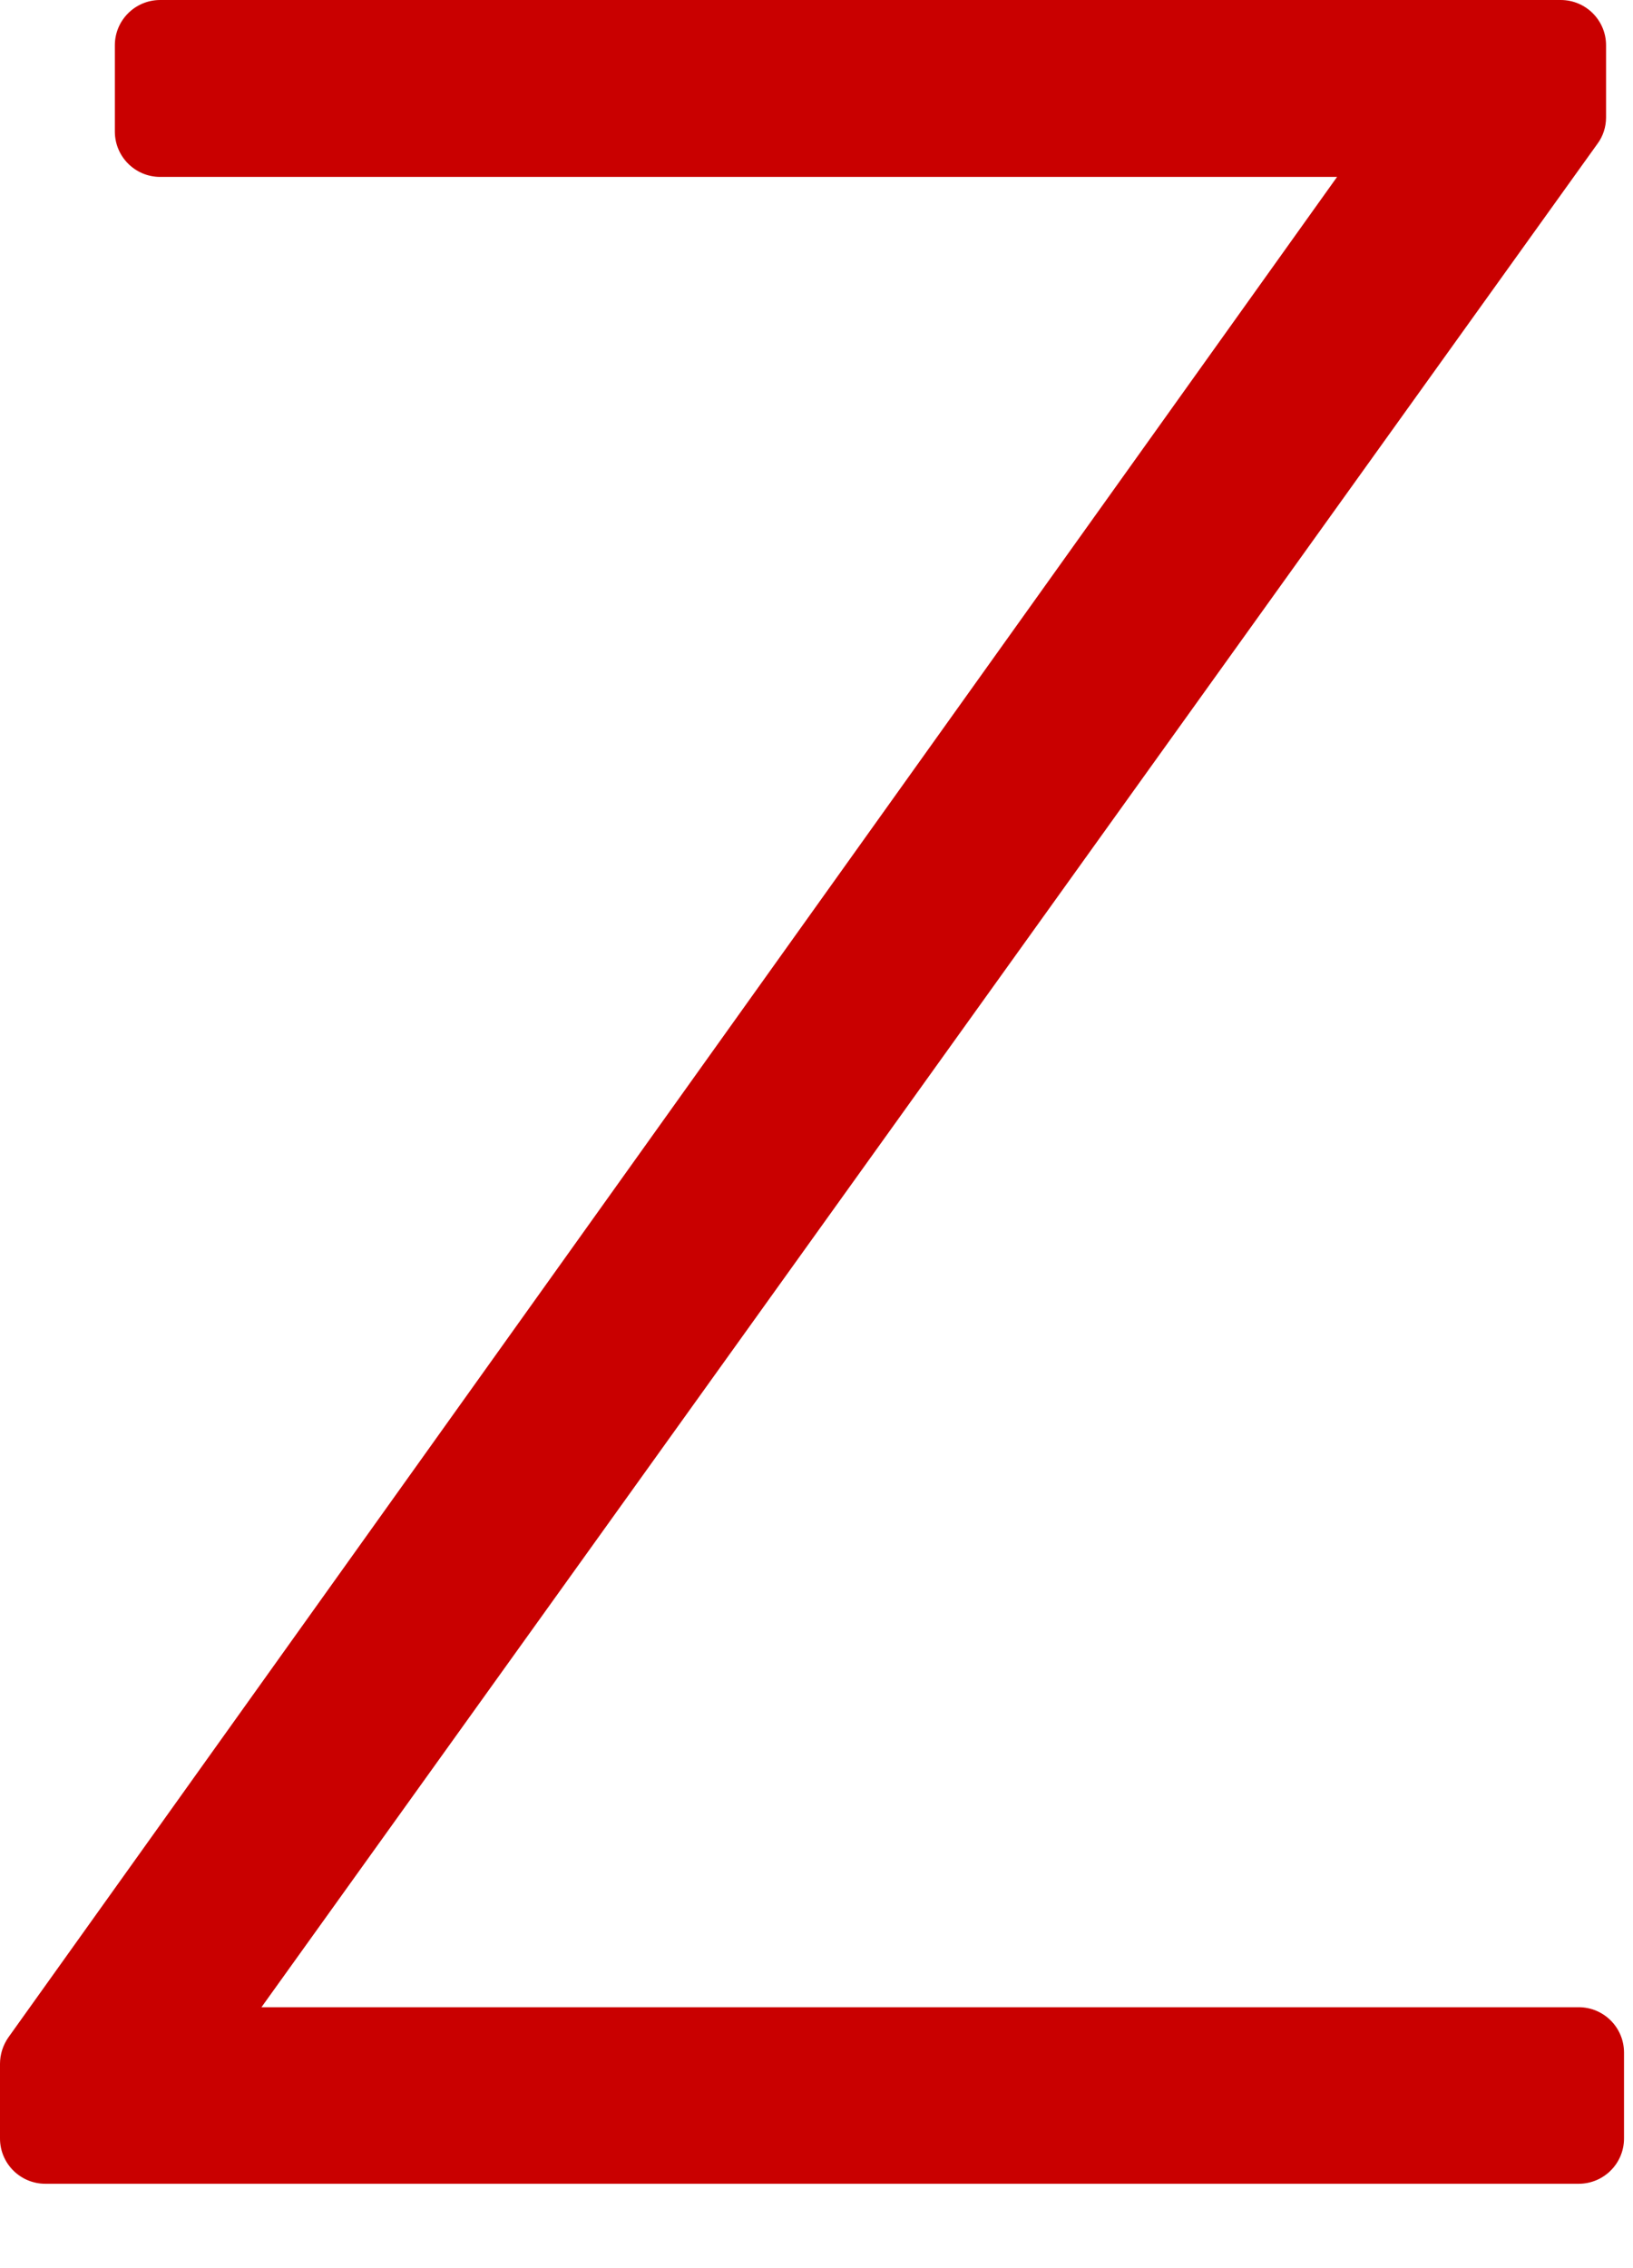 <svg width="18" height="25" viewBox="0 0 18 25" fill="none" xmlns="http://www.w3.org/2000/svg">
<path fill-rule="evenodd" clip-rule="evenodd" d="M14.738 1.95H1.766C1.489 1.95 1.266 1.726 1.266 1.45V0.499C1.266 0.224 1.489 0 1.766 0H17.203C17.48 0 17.703 0.224 17.703 0.499V1.295C17.703 1.399 17.67 1.502 17.608 1.585L2.882 22.124H17.401C17.678 22.124 17.901 22.348 17.901 22.624V23.571C17.901 23.846 17.678 24.07 17.401 24.07H0.5C0.223 24.07 0 23.846 0 23.571V22.748C0 22.644 0.033 22.542 0.092 22.457L14.738 1.95Z" fill="#C90000"/>
</svg>
